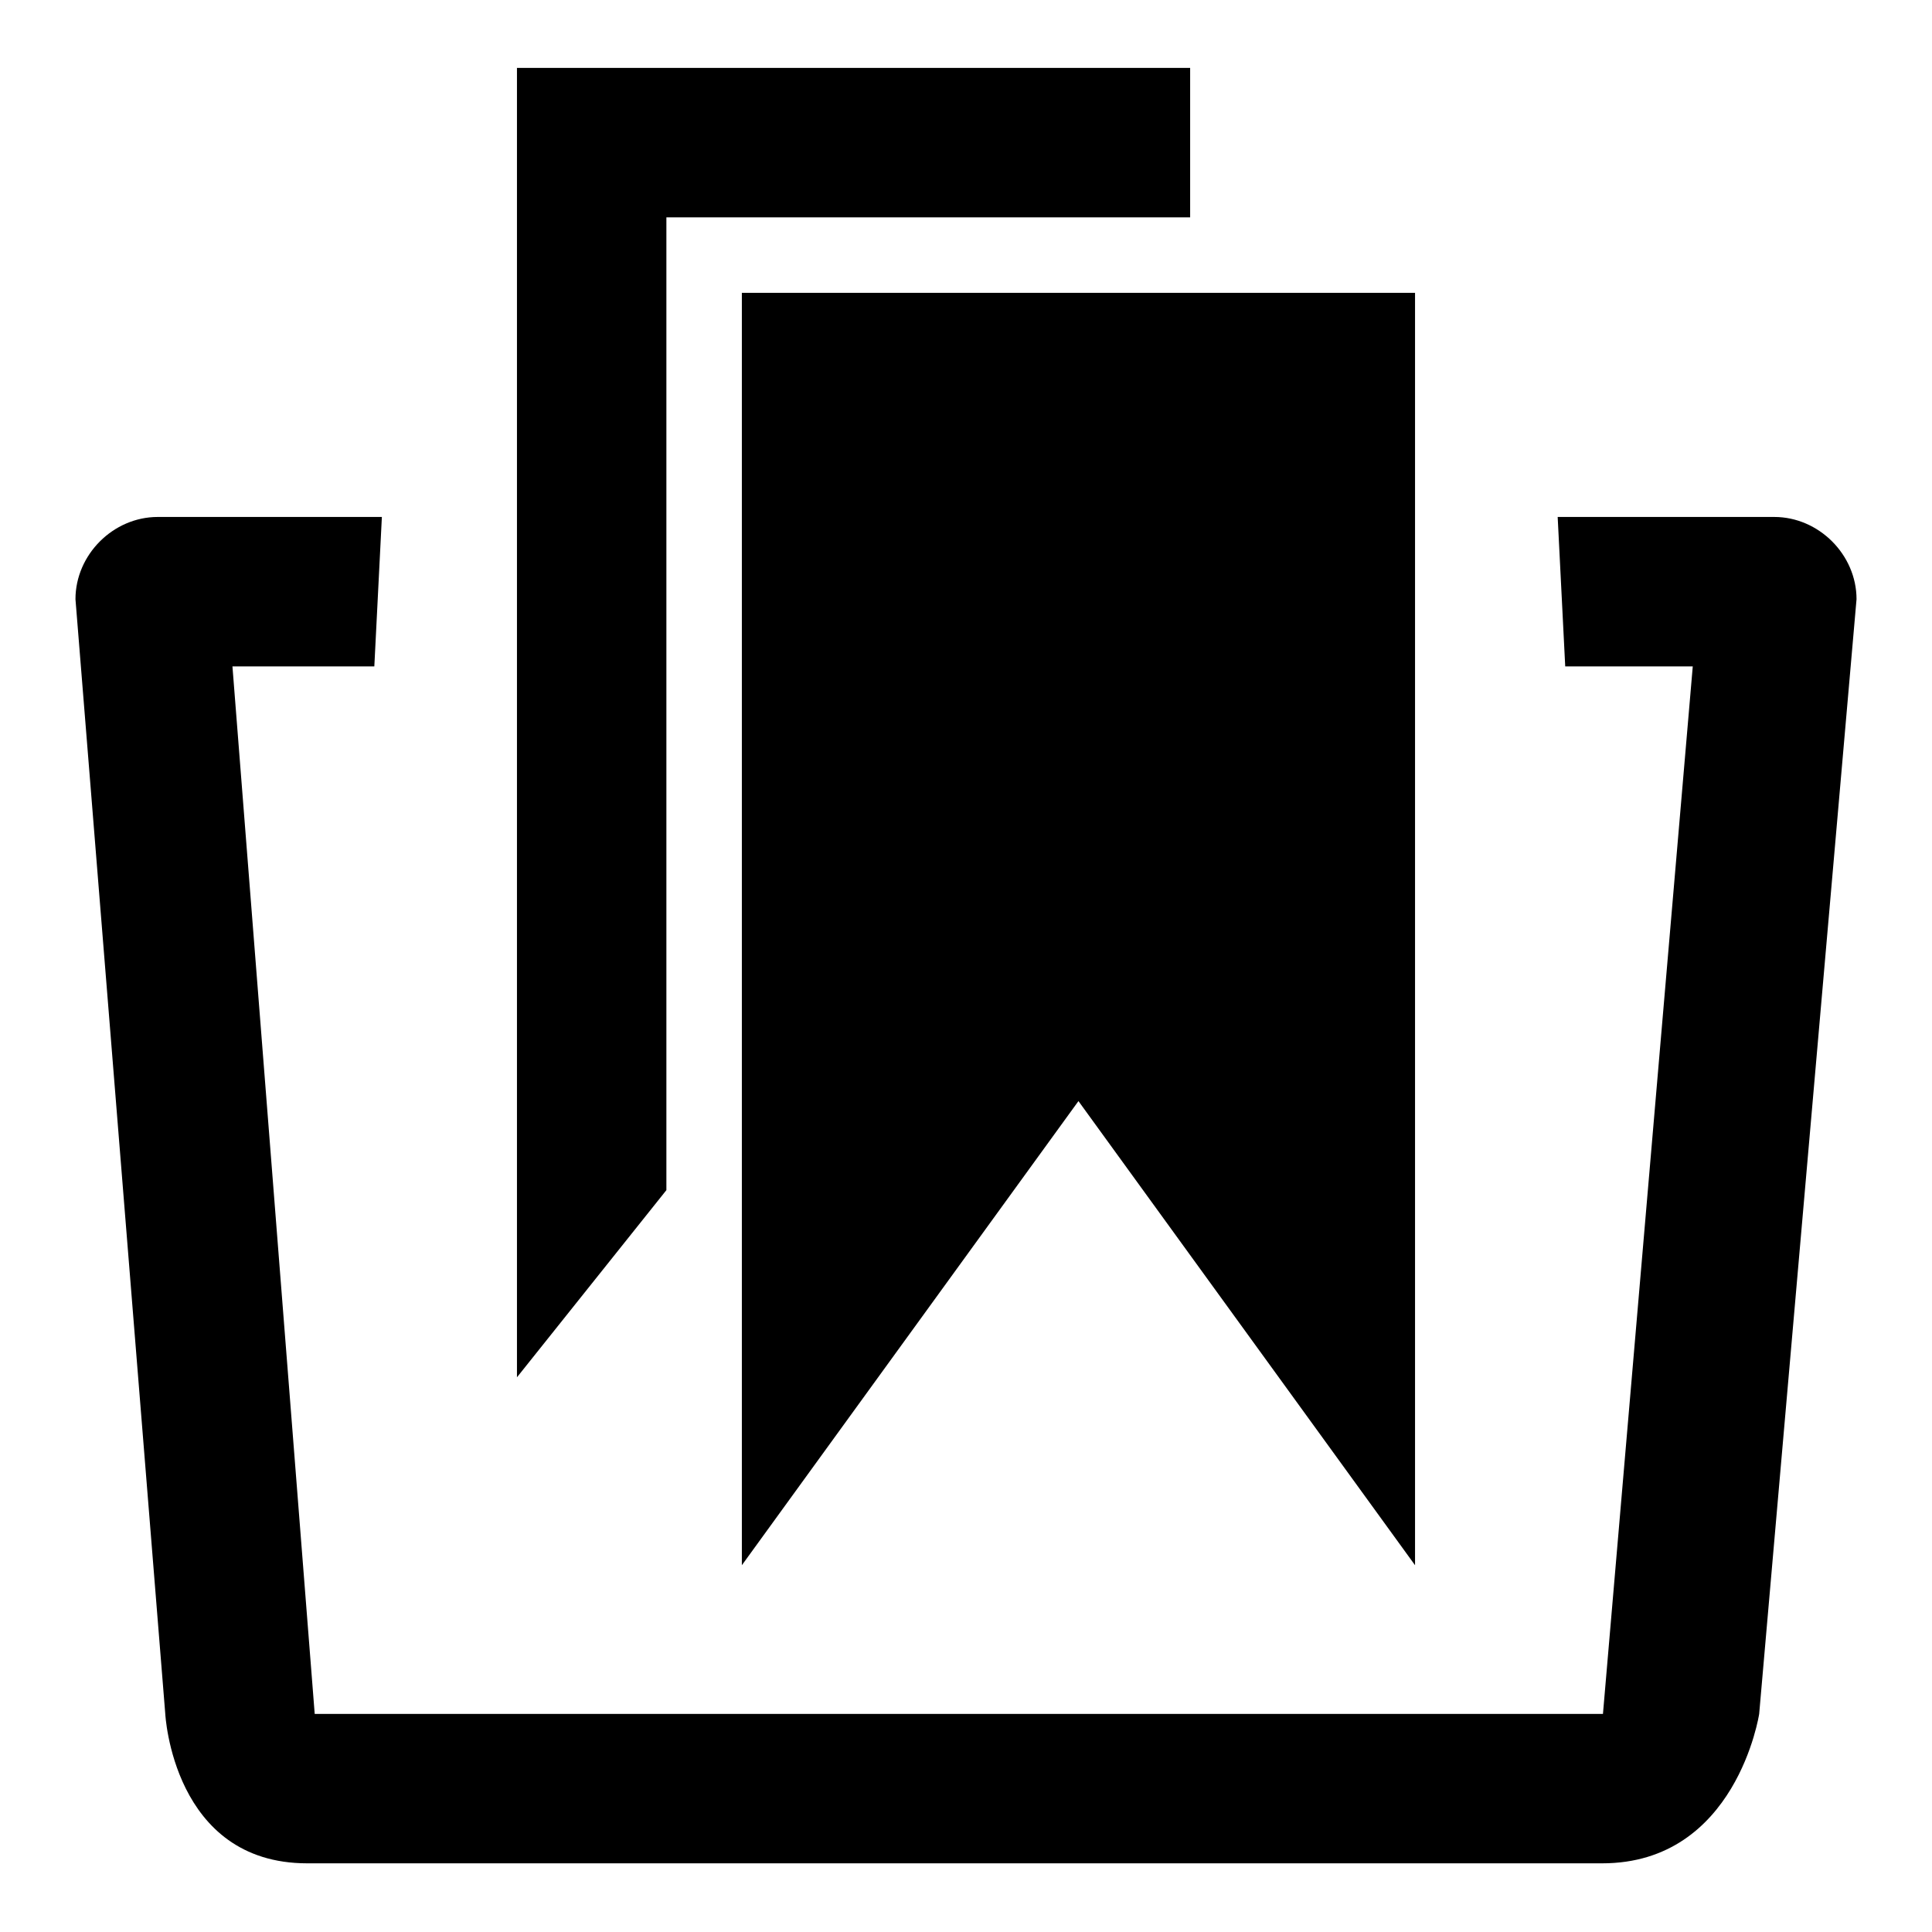 <?xml version="1.0" encoding="utf-8"?>
<!-- Svg Vector Icons : http://www.onlinewebfonts.com/icon -->
<!DOCTYPE svg PUBLIC "-//W3C//DTD SVG 1.1//EN" "http://www.w3.org/Graphics/SVG/1.1/DTD/svg11.dtd">
<svg version="1.1" xmlns="http://www.w3.org/2000/svg" xmlns:xlink="http://www.w3.org/1999/xlink" x="0px" y="0px" viewBox="0 0 256 256" enable-background="new 0 0 256 256" xml:space="preserve">
<g><g><path fill="#000000" d="M98.3,38.8v168.6l44.6-61.5l44.6,61.5V38.8H98.3z M157.7,9H68.5v173.5l19.8-24.8V28.8h69.4V9z"/><path fill="#000000" d="M246,79.4c0-5.9-5-10.9-10.9-10.9h-7.9h-20.8l1,19.8h16.9l-11.9,138.8H41.7L30.8,88.3h18.8l1-19.8H28.8h-7.9c-5.9,0-10.9,5-10.9,10.9l0,0l11.9,147.7c0,0,1,19.8,18.8,19.8c13.9,0,126.9,0,171.6,0c17.8,0,20.8-19.8,20.8-19.8L246,79.4L246,79.4z"/></g></g>
</svg>